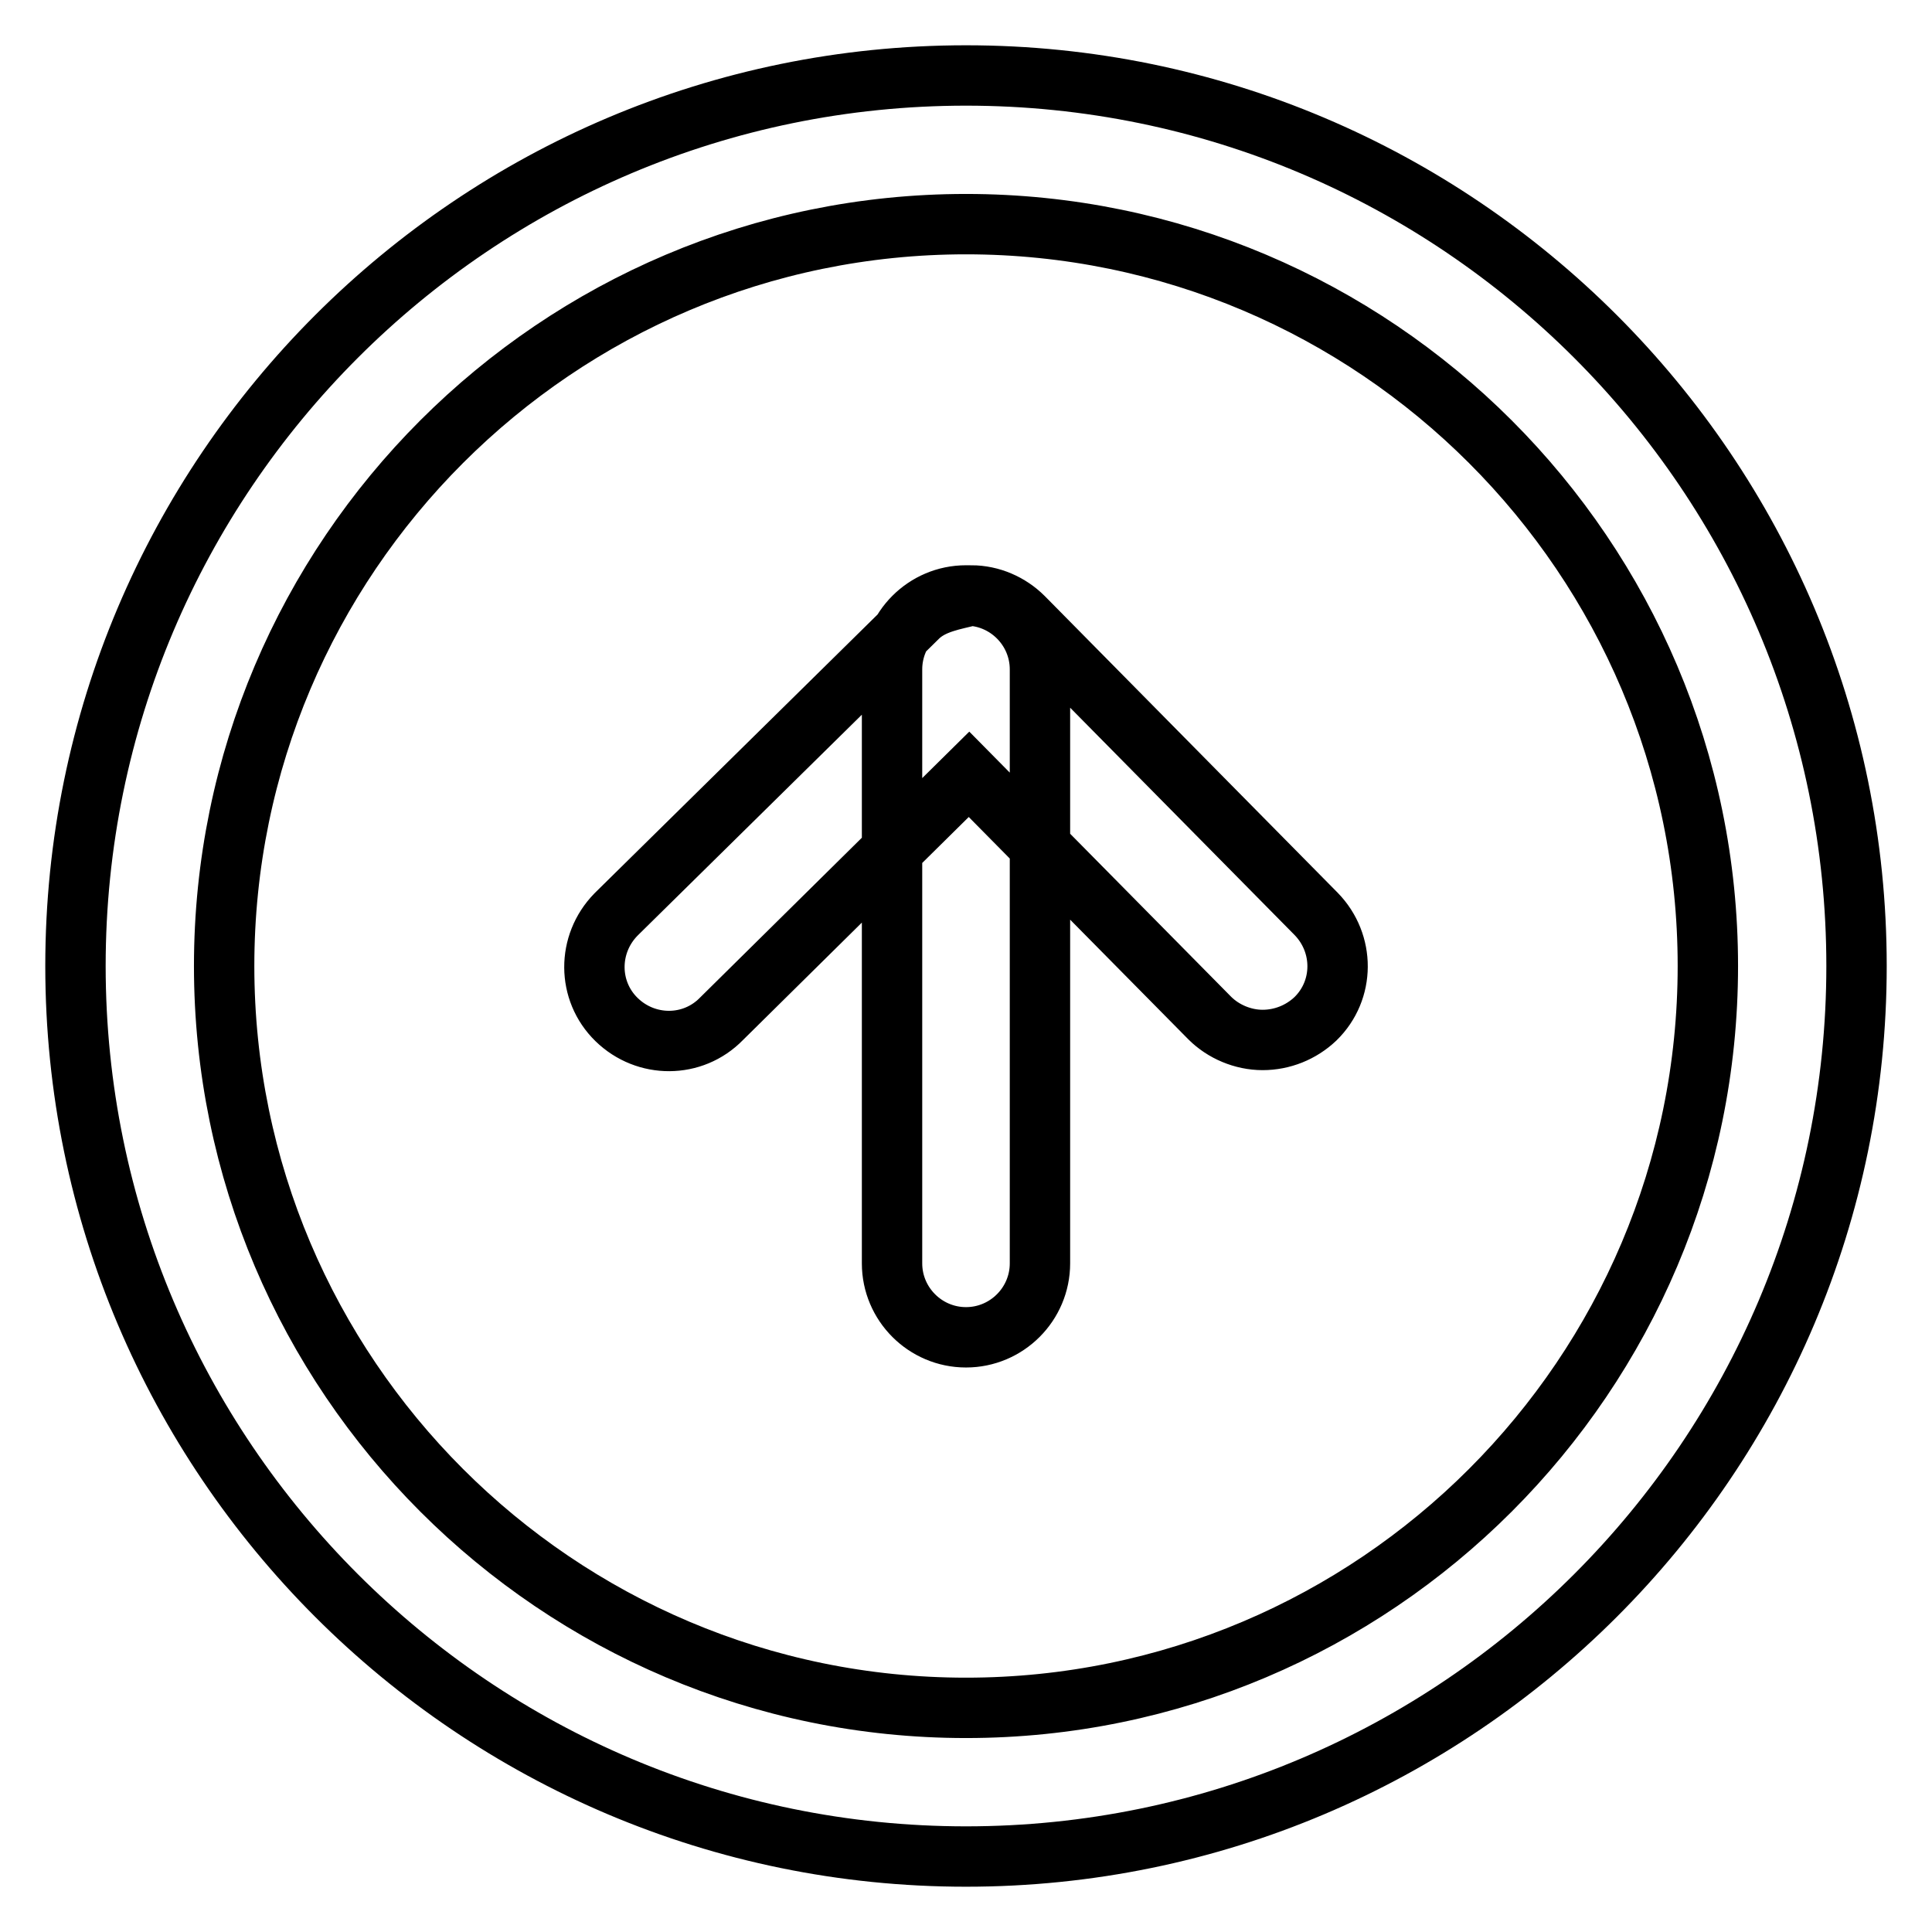 <?xml version="1.0" encoding="utf-8"?>
<!-- Svg Vector Icons : http://www.onlinewebfonts.com/icon -->
<!DOCTYPE svg PUBLIC "-//W3C//DTD SVG 1.1//EN" "http://www.w3.org/Graphics/SVG/1.1/DTD/svg11.dtd">
<svg version="1.1" xmlns="http://www.w3.org/2000/svg" xmlns:xlink="http://www.w3.org/1999/xlink" x="0px" y="0px" viewBox="0 0 256 256" enable-background="new 0 0 256 256" xml:space="preserve">
<g> <path stroke-width="8" fill-opacity="0" stroke="#000000"  d="M128,246c-65.1,0-118-52.9-118-118C10,62.9,62.9,10,128,10c65.1,0,118,52.9,118,118 C246,193.1,193.1,246,128,246z M128,29.7c-54.2,0-98.3,44.1-98.3,98.3c0,54.2,44.1,98.3,98.3,98.3c54.2,0,98.3-44.1,98.3-98.3 C226.3,73.8,182.2,29.7,128,29.7z M128,177.2c-5.4,0-9.8-4.4-9.8-9.8V88.7c0-5.4,4.4-9.8,9.8-9.8c5.4,0,9.8,4.4,9.8,9.8v78.7 C137.8,172.8,133.4,177.2,128,177.2z M167.3,137.8c-2.6,0-5.2-1.1-7-2.9l-31.9-32.3L95.6,135c-3.8,3.9-10,3.9-13.9,0.1 c-3.9-3.8-3.9-10-0.1-13.9c0.1-0.1,0.1-0.1,0.2-0.2l39.9-39.3c1.9-1.8,4.6-2.2,7-2.8c2.6,0,5.1,1.1,6.9,2.9l38.8,39.3 c3.8,3.9,3.8,10.1-0.1,13.9C172.4,136.8,169.9,137.8,167.3,137.8z"/></g>
</svg>